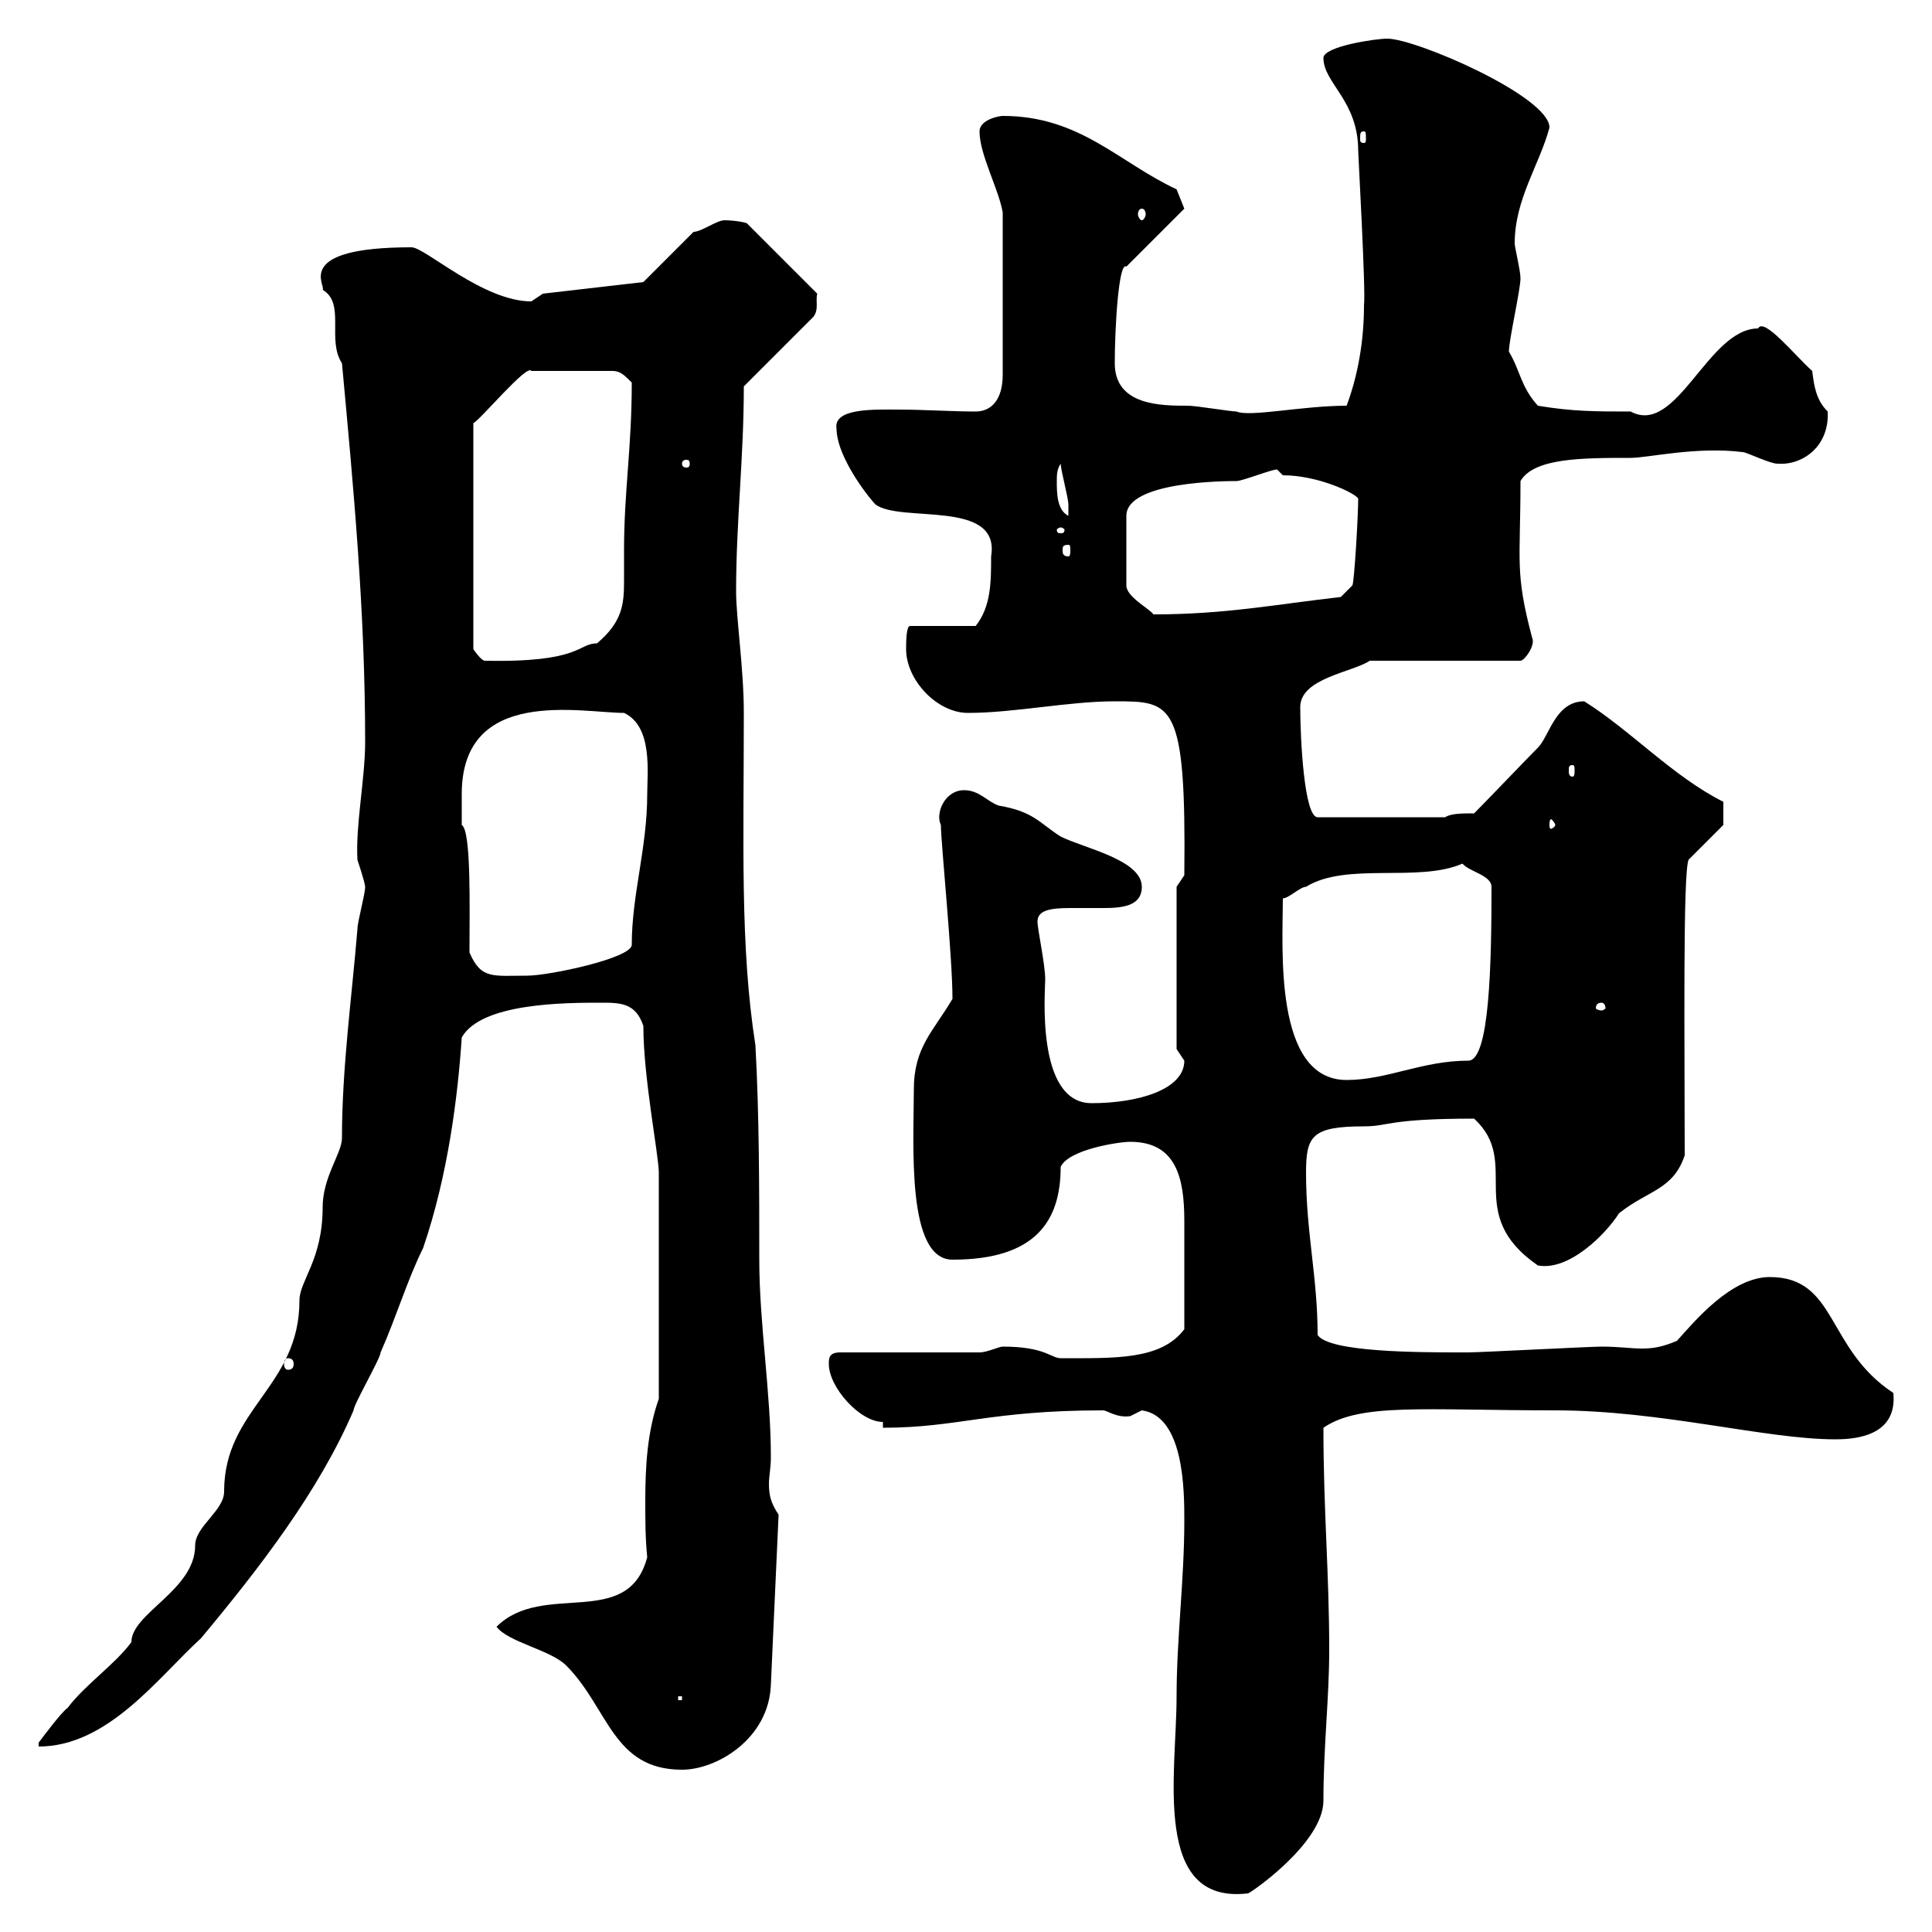<svg xmlns="http://www.w3.org/2000/svg" xmlns:xlink="http://www.w3.org/1999/xlink" width="300" height="300"><path d="M182.70 263.40C182.70 275.40 178.80 295.80 193.80 294C194.10 294 205.50 286.20 205.50 279.60C205.50 271.20 206.40 263.70 206.40 256.20C206.40 244.20 205.50 234.60 205.50 221.70C211.20 217.80 221.10 219 241.50 219C258 219 274.20 223.50 285 223.50C288.90 223.50 294.60 222.60 294 216.30C283.50 209.40 285.30 198.30 274.80 198.30C268.80 198.30 263.10 205.20 260.40 208.20C258.30 209.10 256.80 209.40 255 209.40C253.20 209.40 251.40 209.10 248.70 209.10C246.90 209.10 229.80 210 228 210C228 210 228 210 227.10 210C220.50 210 206.40 210 204.60 207.30C204.60 198.30 202.80 191.40 202.80 182.10C202.80 176.40 203.70 174.90 211.80 174.90C215.70 174.90 215.40 173.70 228.90 173.70C236.40 180.60 227.10 188.40 238.80 196.50C243.60 197.40 249.30 191.70 251.40 188.40C255.90 184.80 259.80 184.80 261.60 179.40C261.60 162 261.30 135.60 262.20 133.50L267.60 128.10L267.60 124.50C259.80 120.60 253.20 113.40 246 108.90C241.50 108.90 240.60 114.30 238.80 116.10C237 117.90 230.70 124.50 228.90 126.30C227.10 126.30 225.30 126.30 224.40 126.90L204.60 126.90C202.50 126.90 201.90 114.60 201.90 109.80C201.90 105.30 210 104.40 212.70 102.60L236.10 102.60C236.70 102.60 238.50 100.20 237.90 99C235.20 88.80 236.10 87.30 236.10 74.70C238.20 71.10 245.70 71.10 253.20 71.10C255.90 71.10 263.40 69.30 270.60 70.20C271.20 70.20 274.80 72 276 72C279.90 72.30 284.10 69.30 283.80 63.90C282 62.10 281.70 60 281.40 57.60C278.70 55.20 273.90 49.20 273 51C265.20 51 260.40 67.80 253.20 63.90C247.80 63.90 244.20 63.90 238.80 63C236.10 60 236.10 57.60 234.30 54.60C234.30 52.80 236.10 45 236.10 43.20C236.10 42 235.20 38.40 235.20 37.80C235.20 30.90 239.10 25.50 240.60 19.80C240.60 15 219.90 6 215.40 6C213.60 6 205.50 7.20 205.50 9C205.50 12.90 210.90 15.60 210.90 23.40C210.90 24 212.10 45.30 211.80 47.40C211.80 52.80 210.90 58.20 209.10 63C202.20 63 194.10 64.80 192 63.90C191.10 63.90 185.70 63 184.50 63C180.30 63 173.10 63 173.10 56.40C173.10 51 173.70 40.50 174.90 41.40L183.90 32.40L182.70 29.40C173.70 25.20 167.70 18 155.70 18C155.10 18 152.10 18.60 152.10 20.40C152.10 24 155.10 29.40 155.70 33L155.70 58.20C155.70 62.10 153.90 63.90 151.50 63.90C147.90 63.90 143.40 63.60 139.50 63.60C135.90 63.60 129.30 63.30 129.90 66.60C129.90 70.20 133.50 75.60 135.90 78.30C139.80 81.30 155.40 77.40 153.90 86.40C153.90 90.30 153.90 94.20 151.50 97.20L141.30 97.20C140.70 97.20 140.70 99.90 140.70 100.80C140.70 105.60 145.50 110.70 150.30 110.70C157.50 110.70 165.90 108.90 173.10 108.90C182.10 108.90 184.20 108.90 183.90 135.90L182.70 137.70L182.70 162.90L183.90 164.70C183.90 169.20 176.70 171.30 169.50 171.30C160.80 171.30 162.30 153.90 162.30 152.10C162.30 149.70 161.10 144.30 161.10 143.10C161.10 141.30 163.20 141 166.20 141C167.70 141 169.50 141 171.30 141C174.30 141 177.30 140.70 177.30 137.70C177.30 133.50 168.30 131.70 164.70 129.90C161.40 127.80 160.50 126 155.10 125.10C153.30 124.50 152.10 122.70 149.70 122.70C146.70 122.70 145.20 126.30 146.10 128.10C146.10 130.80 147.90 148.50 147.90 155.10C144.90 160.20 141.90 162.60 141.90 169.20C141.90 177.60 140.70 195.60 147.90 195.60C160.80 195.60 164.70 189.60 164.70 181.20C165.90 178.50 173.70 177.30 175.50 177.30C182.70 177.30 183.90 183 183.90 189.60C183.90 193.20 183.90 200.10 183.90 206.40C180.30 211.20 173.10 210.90 164.70 210.90C163.20 210.90 162.30 209.10 155.70 209.10C155.10 209.10 153.30 210 152.10 210L130.50 210C128.70 210 128.70 210.90 128.70 211.80C128.70 215.40 133.50 220.80 137.10 220.80L137.10 221.70C148.80 221.70 153.60 219 171.30 219C171.90 219 173.40 220.20 175.50 219.90C175.50 219.90 177.30 219 177.30 219C183.90 219.90 183.90 231.60 183.90 236.10C183.90 245.40 182.70 254.40 182.70 263.40ZM77.10 252.60C78.90 255 85.50 256.20 87.90 258.60C94.50 265.20 95.10 274.80 105.90 274.80C111.30 274.80 119.40 270 119.70 261.60L120.90 235.20C119.70 233.40 119.40 232.20 119.40 230.40C119.40 229.20 119.70 228 119.70 226.20C119.70 216.30 117.90 205.50 117.90 195.60C117.90 184.80 117.90 173.10 117.30 162.30C114.90 147 115.50 130.80 115.50 110.70C115.50 103.80 114.30 96 114.30 91.80C114.30 81 115.50 71.10 115.50 60L126.30 49.20C127.20 48 126.60 46.80 126.90 45.60L116.10 34.80C116.10 34.50 113.70 34.20 112.50 34.20C111.30 34.20 108.90 36 107.70 36L99.90 43.80L84.30 45.60C84.30 45.60 82.50 46.80 82.50 46.80C75 46.80 66 38.40 63.90 38.40C45.30 38.40 50.70 44.40 50.10 45C53.70 47.10 50.70 52.80 53.10 56.40C54.90 75.90 56.70 94.80 56.70 115.20C56.70 120.90 55.20 128.10 55.50 133.50C55.50 133.50 56.70 137.10 56.70 137.70C56.70 138.90 55.50 143.10 55.50 144.30C54.60 155.10 53.10 165.90 53.10 176.70C53.10 179.10 50.10 182.70 50.10 187.50C50.10 195.60 46.50 198.90 46.50 201.90C46.50 215.40 34.80 218.70 34.80 231.60C34.80 234.60 30.30 237 30.30 240C30.30 246.90 20.40 250.50 20.40 255C17.70 258.60 13.20 261.60 10.50 265.20C9.60 265.80 6.90 269.40 6 270.60L6 271.20C16.80 271.20 24.60 260.40 31.20 254.40C40.20 243.60 49.50 231.60 54.90 219C54.90 218.10 59.10 210.90 59.10 210C61.50 204.60 63.30 198.60 65.70 193.80C69.60 182.40 71.10 170.10 71.70 161.10C74.70 155.70 87.90 155.70 93.30 155.70C96.30 155.70 98.70 155.70 99.90 159.30C99.90 167.40 102.30 179.40 102.30 182.10L102.30 217.20C100.50 222.30 100.20 227.70 100.20 233.10C100.20 236.10 100.20 238.80 100.50 241.80C97.50 253.20 84.30 245.40 77.10 252.60ZM105.30 263.40L105.90 263.40L105.90 264L105.30 264ZM44.70 210.90C45.30 210.90 45.60 211.20 45.60 211.80C45.60 212.40 45.30 212.70 44.70 212.70C44.40 212.70 44.10 212.40 44.10 211.80C44.10 211.20 44.40 210.90 44.70 210.90ZM199.20 139.50C200.10 139.50 201.90 137.70 202.80 137.70C209.10 133.80 220.20 137.10 227.10 134.10C228 135.30 231.60 135.90 231.60 137.70C231.60 149.70 231.30 164.70 228 164.70C220.80 164.70 215.40 167.70 209.10 167.70C197.70 167.70 199.20 147 199.20 139.50ZM248.70 155.70C249 155.70 249.30 156 249.30 156.60C249.30 156.60 249 156.90 248.70 156.90C248.10 156.90 247.80 156.60 247.80 156.60C247.80 156 248.10 155.70 248.70 155.70ZM72.90 147.90C72.90 141 73.20 129 71.70 128.10C71.70 127.80 71.70 126.30 71.70 123.30C71.70 106.50 90.30 110.70 96.90 110.70C101.40 112.80 100.50 120 100.50 123.30C100.50 131.70 98.10 138.90 98.10 146.70C98.10 148.80 85.20 151.50 81.90 151.50C76.50 151.50 74.70 152.10 72.90 147.90ZM241.50 128.10C241.50 128.40 240.90 128.70 240.90 128.70C240.60 128.70 240.60 128.40 240.60 128.10C240.60 127.80 240.60 127.20 240.90 127.20C240.90 127.20 241.50 127.80 241.50 128.10ZM244.20 118.80C244.50 118.80 244.50 119.10 244.50 119.70C244.50 120 244.50 120.60 244.20 120.60C243.60 120.60 243.60 120 243.60 119.70C243.60 119.10 243.60 118.80 244.20 118.80ZM98.10 59.40C98.10 69.60 96.90 76.20 96.90 85.50C96.90 87.30 96.90 88.80 96.90 90.30C96.90 93.90 96.60 96.60 92.70 99.90C89.70 99.90 90.30 102.90 75.30 102.60C74.70 102.60 73.50 100.80 73.50 100.80L73.50 65.70C74.40 65.40 81.90 56.40 82.50 57.60L95.10 57.60C96.30 57.60 96.90 58.20 98.10 59.40ZM198.30 72.90L199.20 73.80C204.60 73.80 210.30 76.50 210.90 77.40C210.90 80.10 210.30 90.30 210 90.90L208.20 92.70C197.70 93.90 190.20 95.40 179.10 95.40C178.50 94.50 174.90 92.70 174.90 90.90L174.90 80.10C174.90 74.70 190.50 74.70 192 74.70C192.90 74.70 197.40 72.90 198.30 72.90ZM165.90 84.60C166.20 84.60 166.20 84.90 166.20 85.50C166.20 85.80 166.20 86.40 165.90 86.40C165 86.40 165 85.80 165 85.50C165 84.90 165 84.60 165.90 84.60ZM164.70 81.90C165 81.90 165.30 82.20 165.30 82.20C165.30 82.80 165 82.80 164.70 82.80C164.40 82.80 164.10 82.80 164.10 82.20C164.10 82.20 164.40 81.90 164.70 81.90ZM164.10 74.70C164.10 73.80 164.10 72.90 164.70 72C164.70 72.90 165.90 77.40 165.90 78.30C165.90 79.20 165.90 79.50 165.90 80.10C164.10 79.20 164.10 76.50 164.10 74.70ZM107.10 72C107.10 72.60 106.80 72.60 106.50 72.60C106.50 72.60 105.90 72.60 105.90 72C105.90 71.40 106.50 71.40 106.50 71.40C106.80 71.40 107.10 71.40 107.10 72ZM177.30 32.40C177.60 32.40 177.90 32.70 177.90 33.30C177.90 33.60 177.60 34.20 177.30 34.20C177 34.20 176.70 33.60 176.70 33.30C176.70 32.70 177 32.40 177.30 32.40ZM211.80 20.40C212.10 20.40 212.10 20.70 212.10 21.60C212.10 21.90 212.10 22.20 211.80 22.20C211.20 22.20 211.20 21.90 211.20 21.60C211.20 20.70 211.20 20.40 211.80 20.40Z"/></svg>
